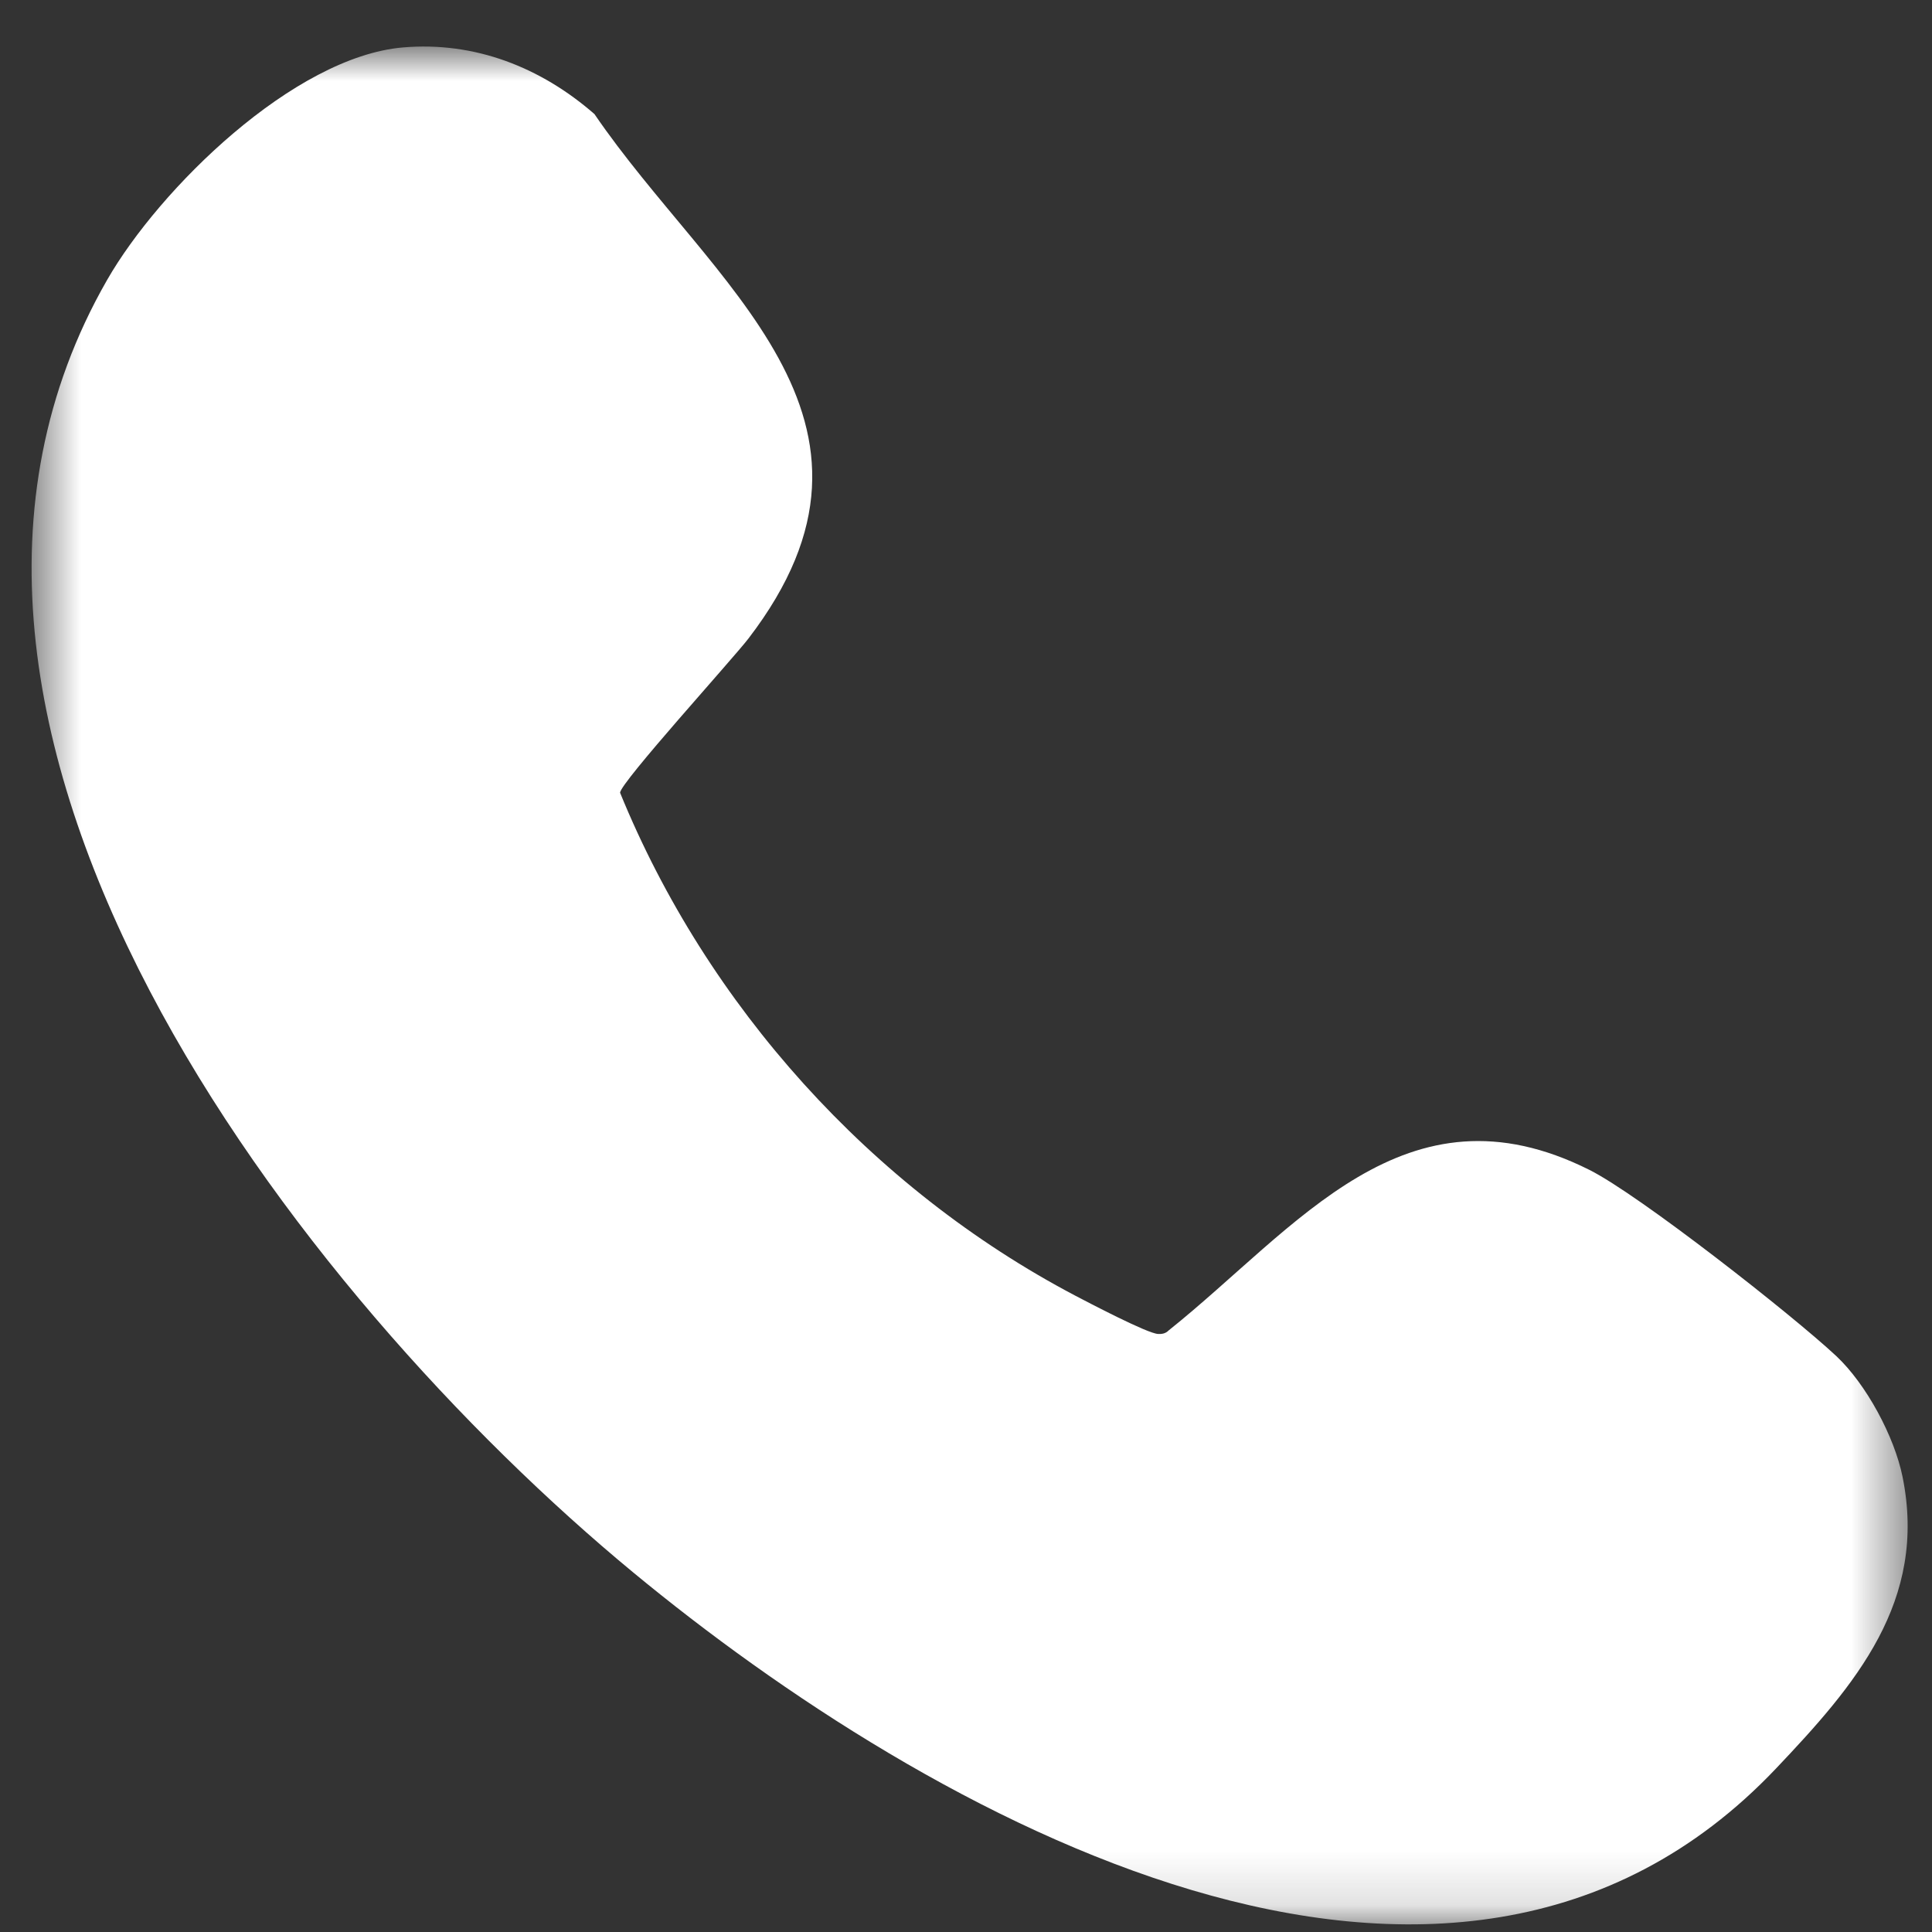 <svg width="36" height="36" viewBox="0 0 36 36" fill="none" xmlns="http://www.w3.org/2000/svg">
<rect x="0" y="0" width="36" height="36" fill="#333333" stroke="none"/>
<mask id="mask0_1_3849" style="mask-type:alpha" maskUnits="userSpaceOnUse" x="0" y="0" width="36" height="36">
<rect x="0.589" y="0.867" width="34.957" height="34.991" fill="white"/>
</mask>
<g mask="url(#mask0_1_3849)">
<path d="M7.505 0.884C8.847 0.768 10.077 1.254 11.077 2.126C13.251 5.314 17.09 7.802 13.944 11.901C13.65 12.283 11.559 14.584 11.554 14.771C13.174 18.741 16.233 22.14 20.029 24.139C20.288 24.275 21.374 24.844 21.575 24.856C21.654 24.861 21.72 24.848 21.777 24.79C24.169 22.879 26.178 20.077 29.616 21.799C30.545 22.264 33.399 24.504 34.215 25.267C34.775 25.791 35.299 26.767 35.451 27.517C35.922 29.835 34.568 31.4 33.091 32.956C27.007 39.367 17.239 33.796 11.794 29.296C5.614 24.189 -2.773 13.534 1.995 5.218C2.97 3.516 5.475 1.06 7.505 0.884Z" fill="white"/>
</g>
</svg>
